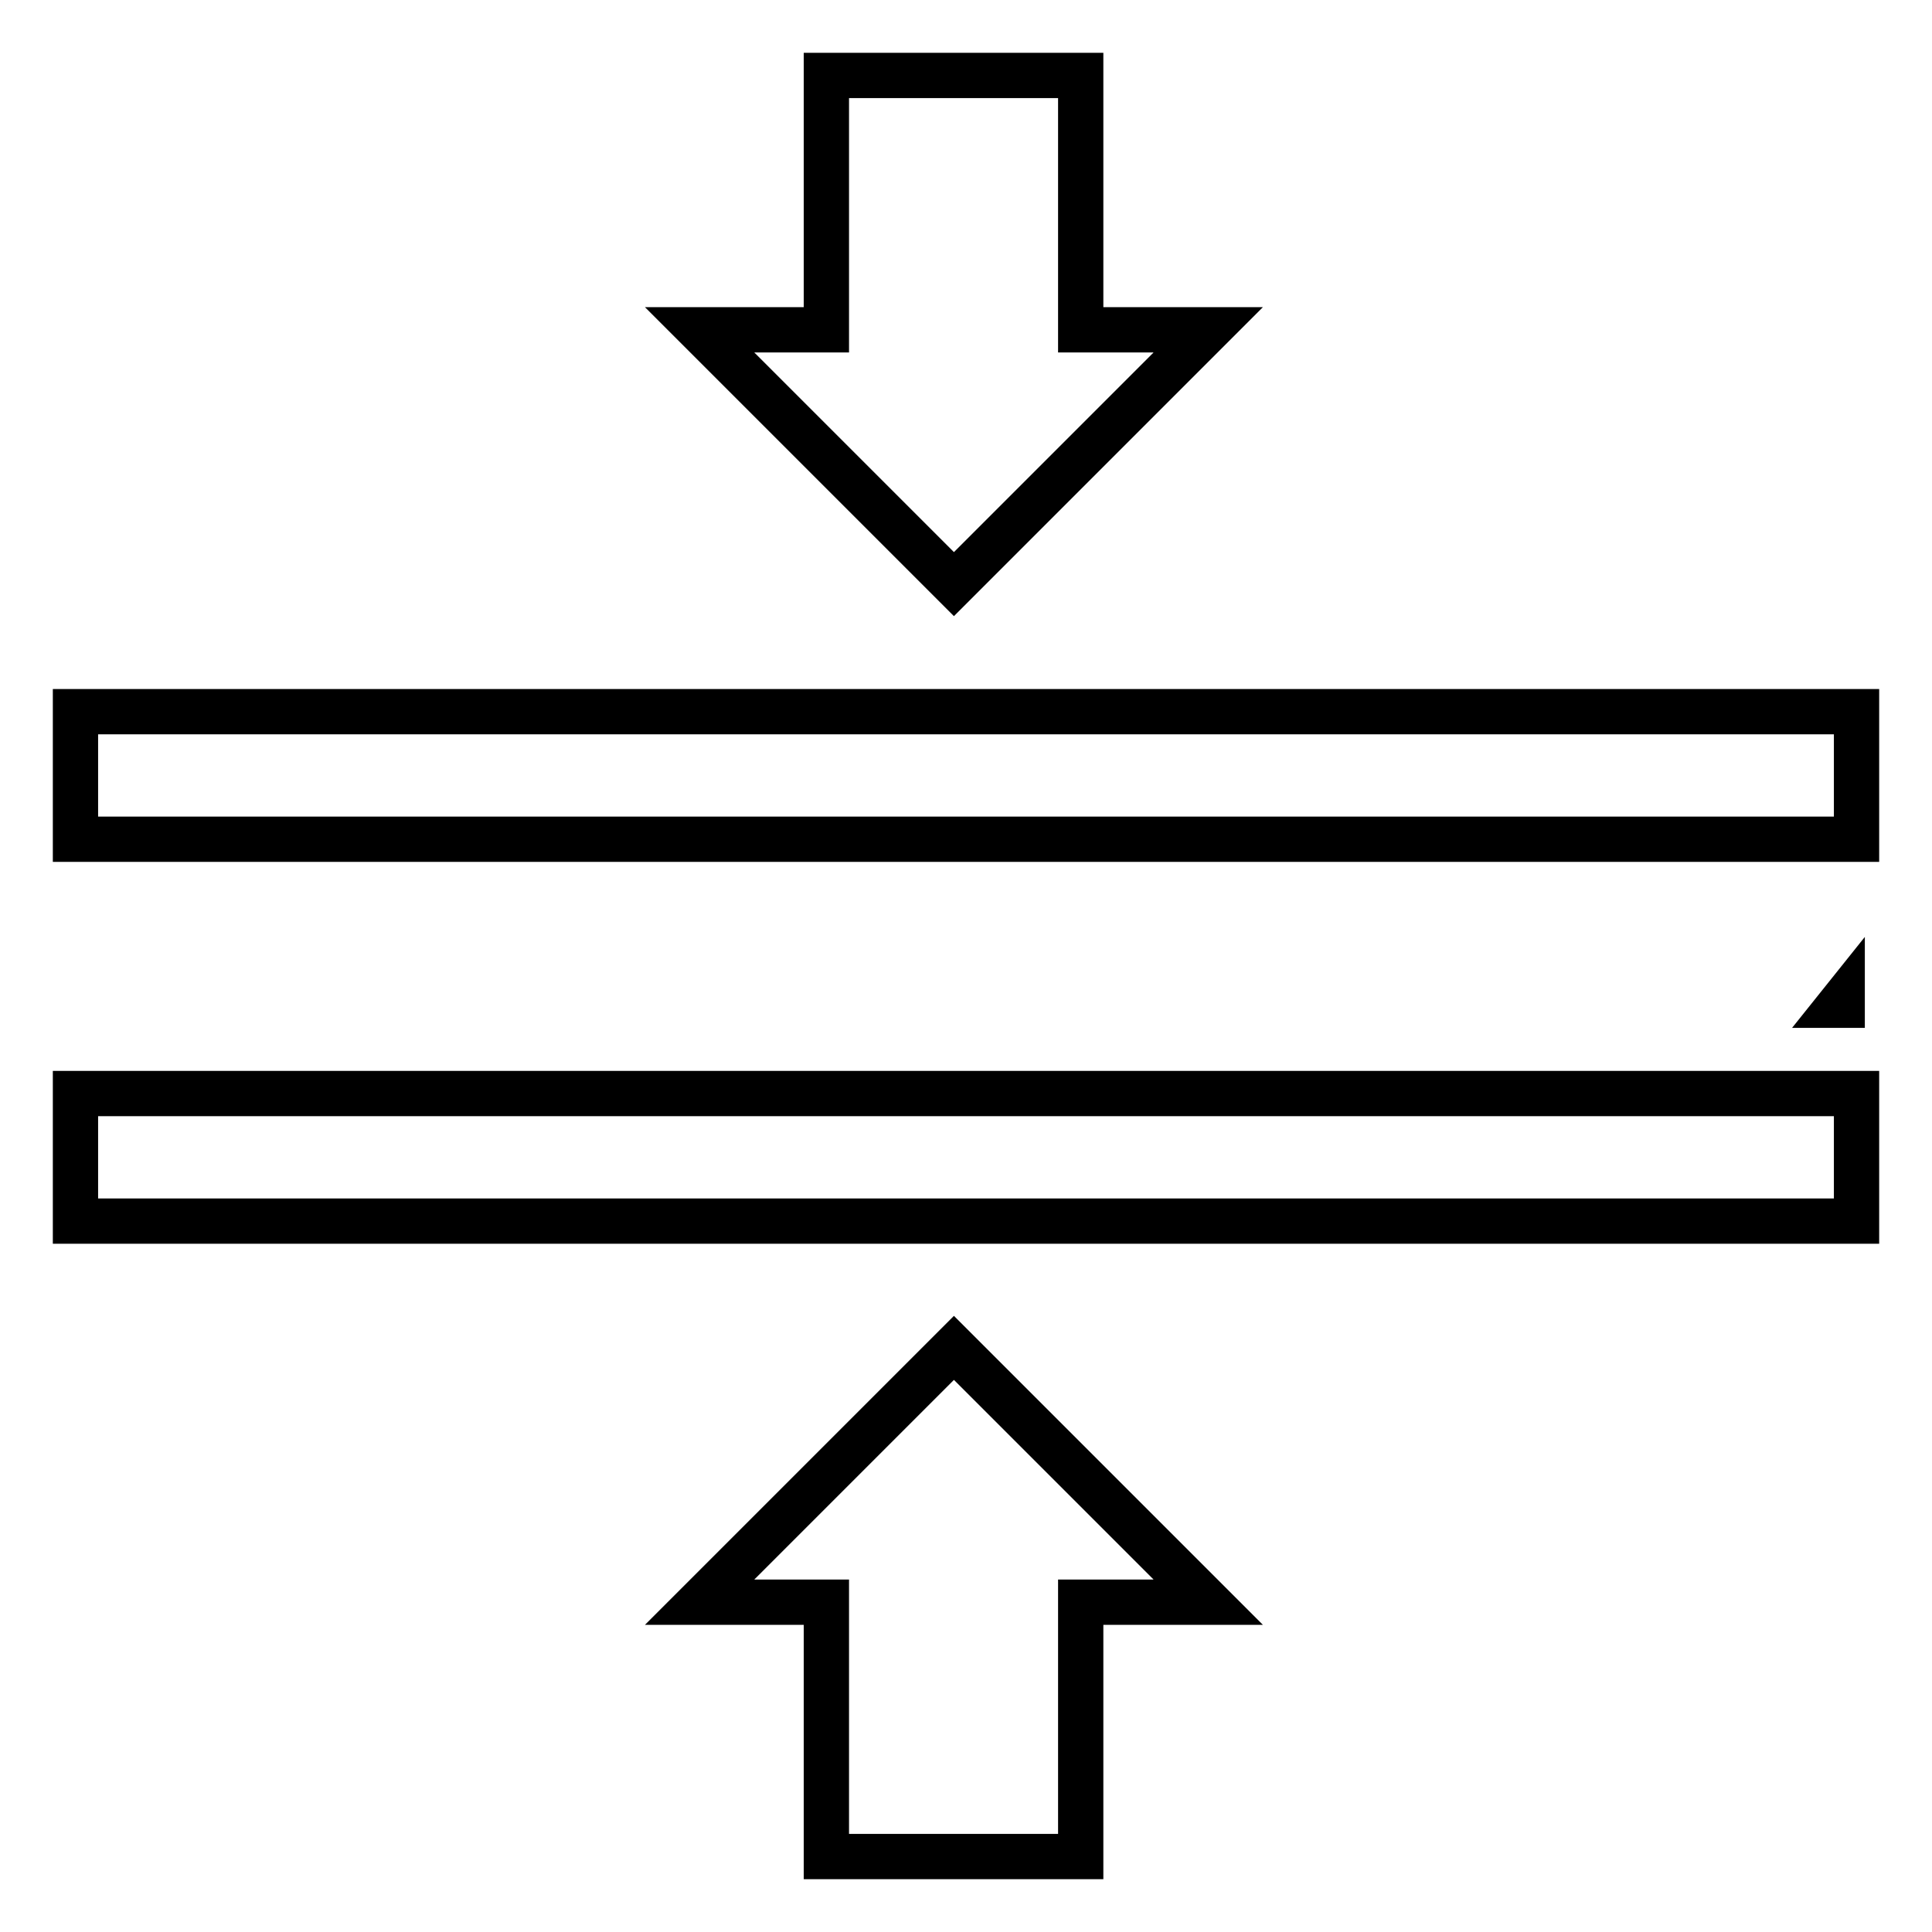 <?xml version="1.0" encoding="utf-8"?>
<!-- Svg Vector Icons : http://www.onlinewebfonts.com/icon -->
<!DOCTYPE svg PUBLIC "-//W3C//DTD SVG 1.1//EN" "http://www.w3.org/Graphics/SVG/1.1/DTD/svg11.dtd">
<svg version="1.1" xmlns="http://www.w3.org/2000/svg" xmlns:xlink="http://www.w3.org/1999/xlink" x="0px" y="0px" viewBox="0 0 256 256" enable-background="new 0 0 256 256" xml:space="preserve">
<g> <path stroke-width="6" fill-opacity="0" stroke="#000000"  d="M243.7,133.2h0.4v-0.5L243.7,133.2z M10,144.9h236v16.9H10V144.9z M10,94.3h236v16.9H10V94.3z M160.1,212.3 h-16.9V246h-33.7v-33.7H92.7l33.7-33.7L160.1,212.3z M160.1,43.7h-16.9V10h-33.7v33.7H92.7l33.7,33.7L160.1,43.7z"/></g>
</svg>